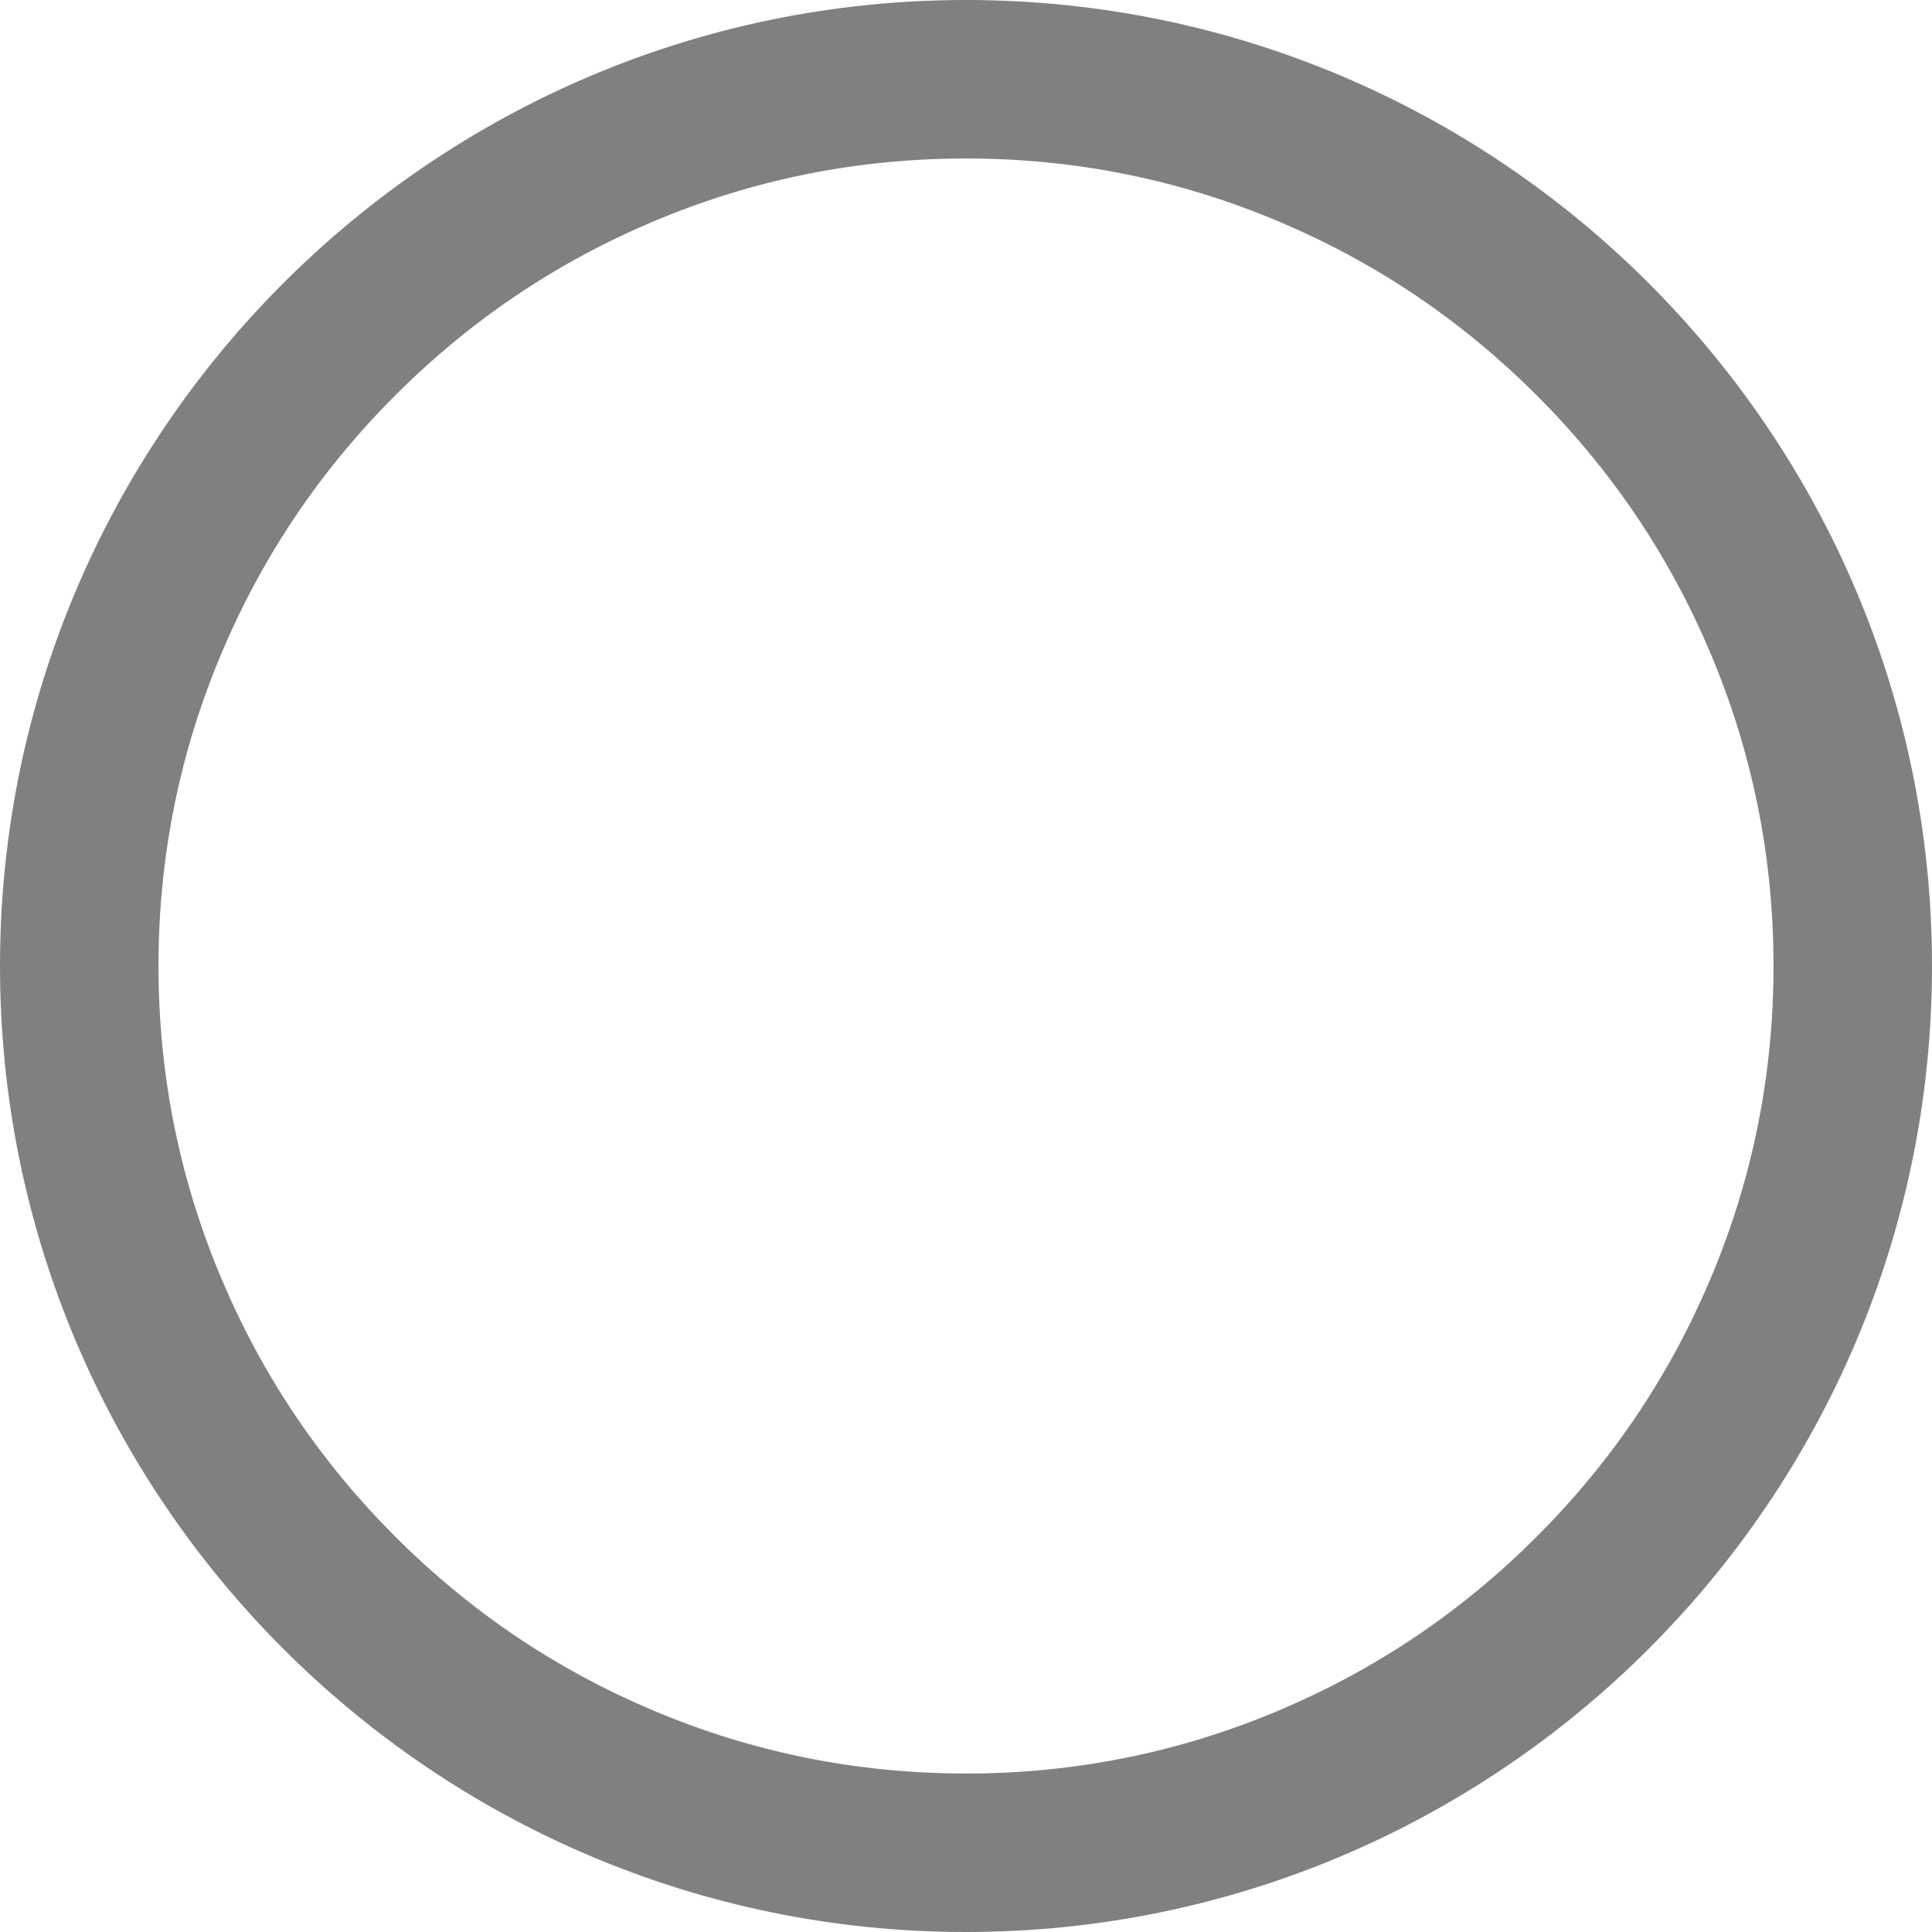 <?xml version="1.0" encoding="utf-8"?>
<svg width="256" height="256" viewBox="0 0 256 256" fill="none" stroke="none" version="1.1" xmlns:xlink="http://www.w3.org/1999/xlink" xmlns="http://www.w3.org/2000/svg">
  <defs>
    <path id="path_1" d="M0 0L256 0L256 256L0 256L0 0Z" />
    <clipPath id="clip_path_2">
      <use xlink:href="#path_1" />
    </clipPath>
  </defs>
  <g id="Unchecked">
    <rect id="Background" width="256" height="256" style="mix-blend-mode:normal;" />
    <g clip-path="url(#clip_path_2)">
      <g style="mix-blend-mode:normal;">
        <path id="Shape path" d="M128 0C57.415 0 0 57.415 0 128C0 198.585 57.415 256 128 256C198.585 256 256 198.585 256 128C256 57.415 198.585 0 128 0L128 0Z" />
        <path d="M0 128C0 57.415 57.415 0 128 0C198.585 0 256 57.415 256 128C256 198.585 198.585 256 128 256C57.415 256 0 198.585 0 128ZM86.414 29.41Q106.266 21 128 21Q149.734 21 169.586 29.41Q188.783 37.543 203.62 52.38Q218.457 67.217 226.59 86.414Q235 106.266 235 128Q235 149.734 226.59 169.586Q218.457 188.783 203.62 203.62Q188.783 218.457 169.586 226.59Q149.734 235 128 235Q106.266 235 86.414 226.59Q67.217 218.457 52.38 203.62Q37.543 188.783 29.41 169.586Q21 149.734 21 128Q21 106.266 29.41 86.414Q37.543 67.217 52.38 52.38Q67.217 37.543 86.414 29.41Z" fill-rule="evenodd" style="fill:#808080;fill-rule:evenodd;" />
      </g>
    </g>
  </g>
</svg>